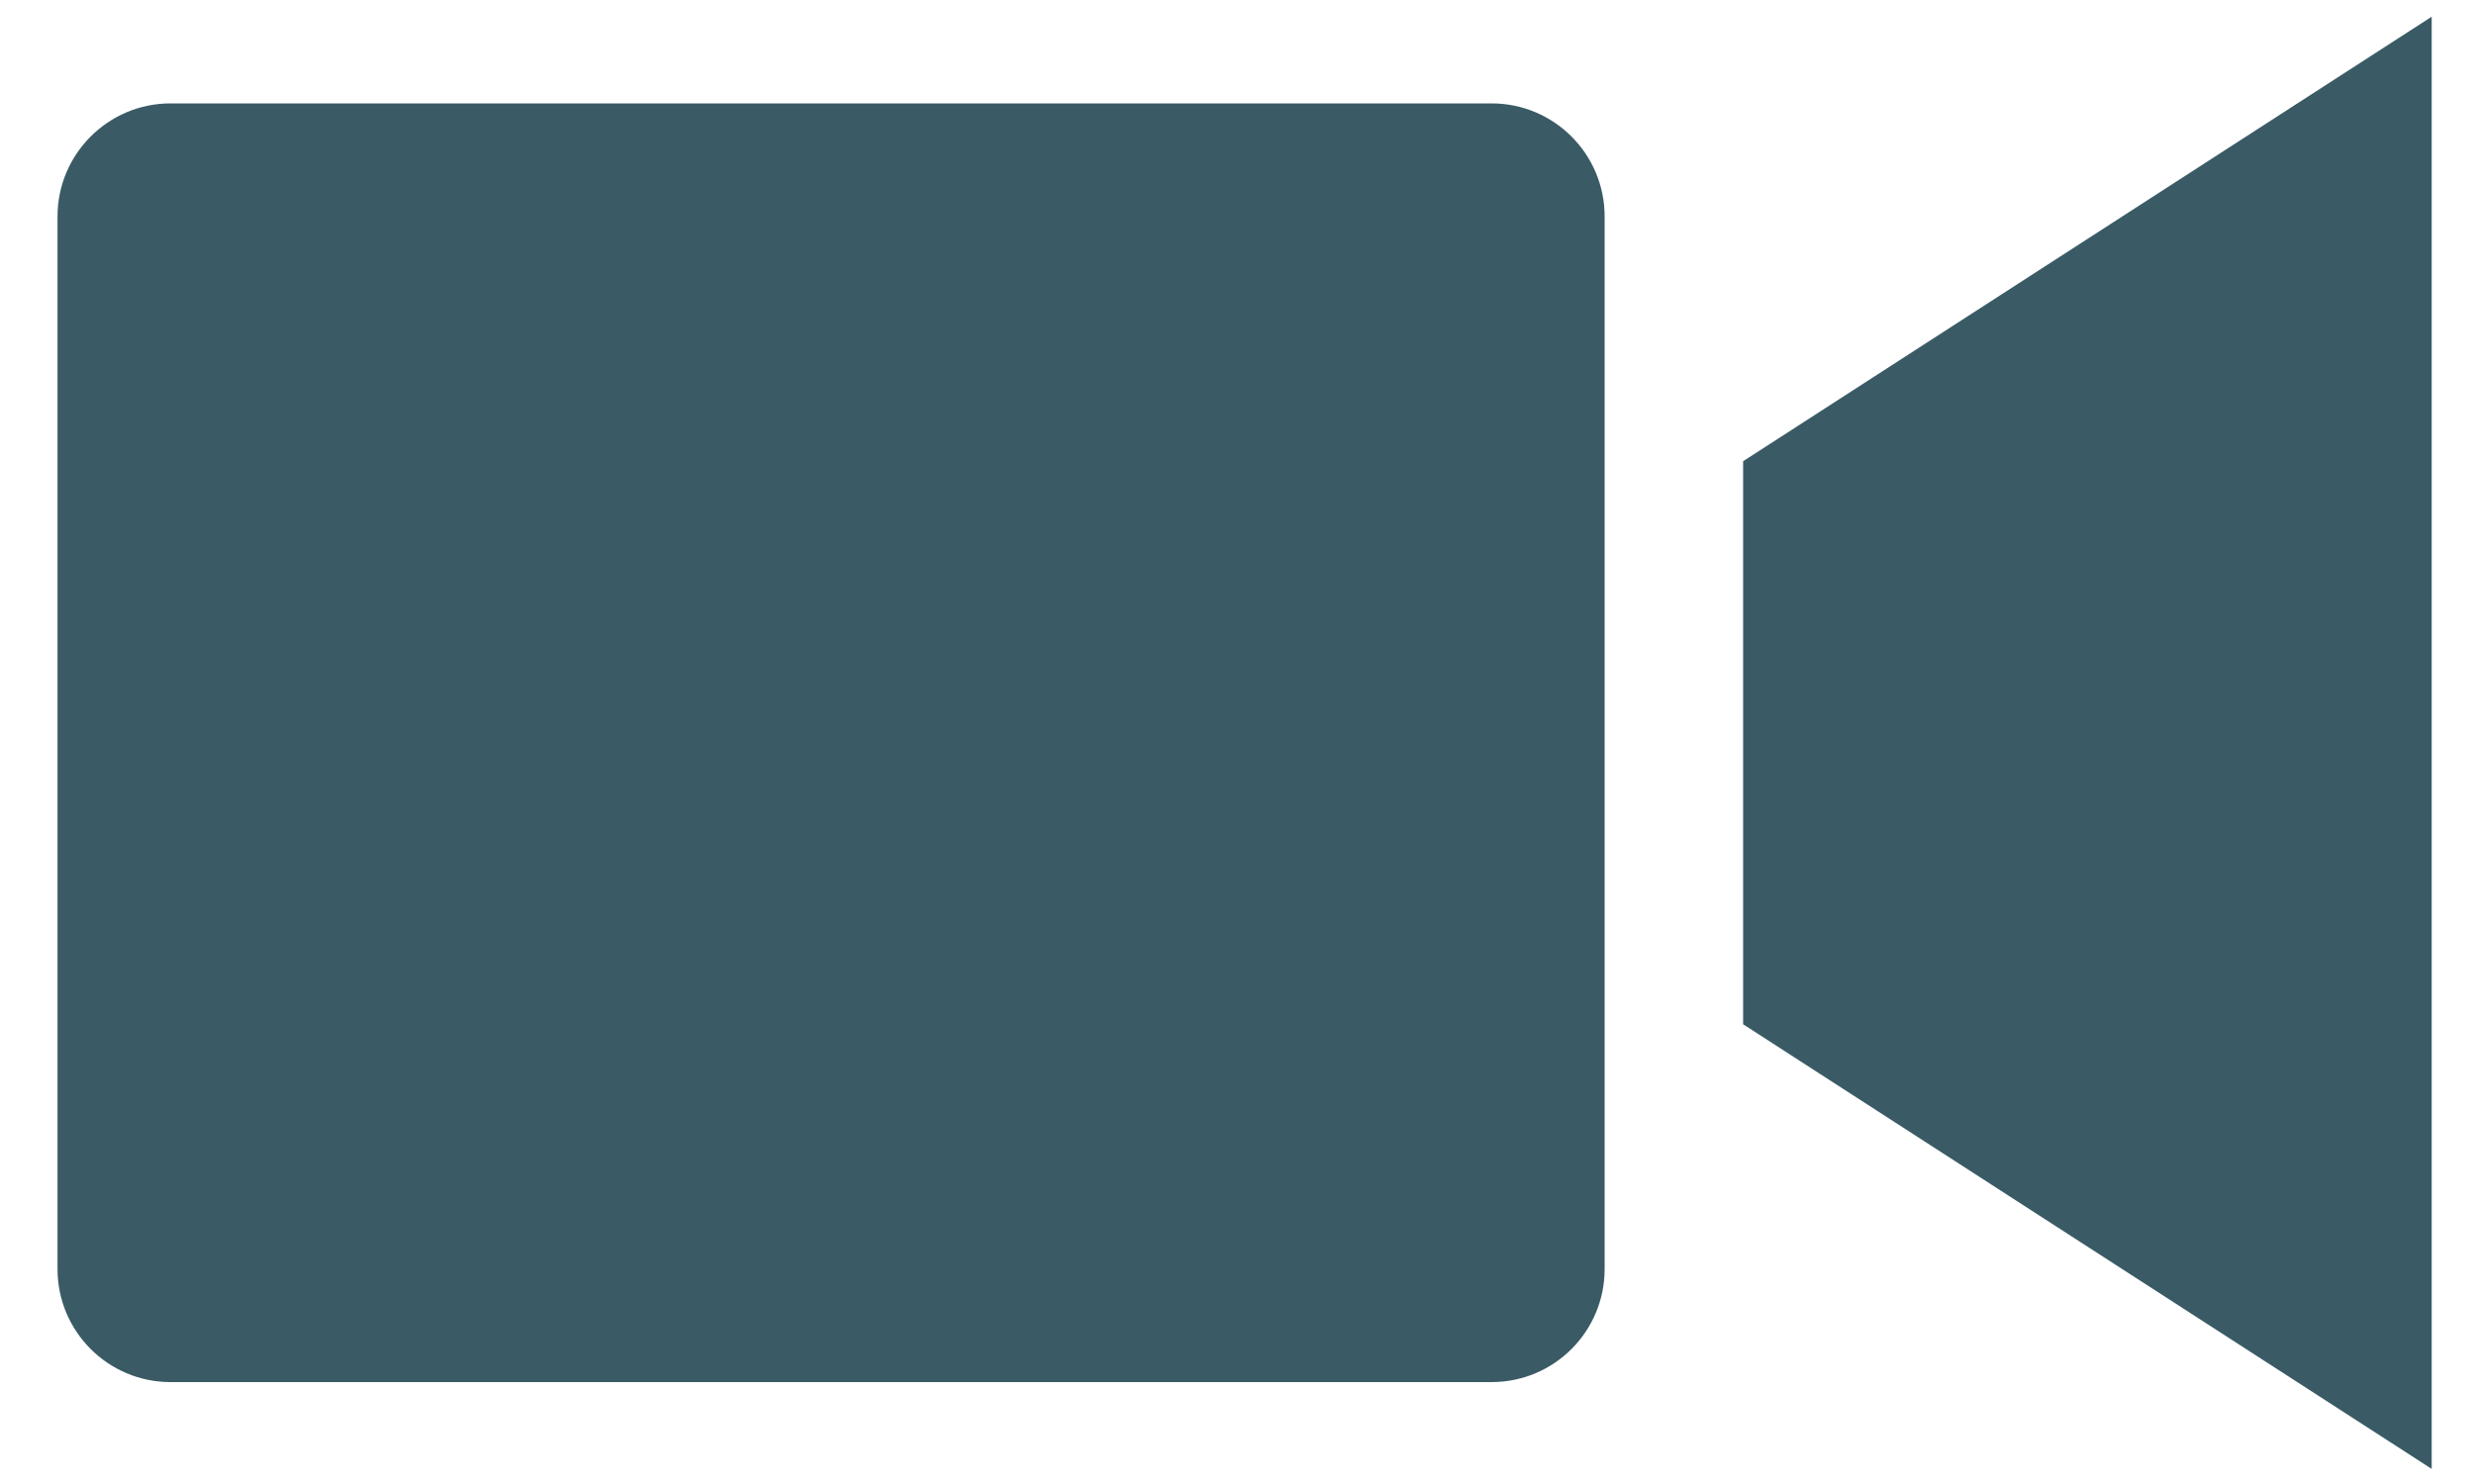 <?xml version="1.0" encoding="UTF-8"?>
<svg width="40px" height="24px" viewBox="0 0 40 24" version="1.1" xmlns="http://www.w3.org/2000/svg" xmlns:xlink="http://www.w3.org/1999/xlink">
    <!-- Generator: sketchtool 52.3 (67297) - http://www.bohemiancoding.com/sketch -->
    <title>09A97DF1-F4F9-4B84-9942-71D778837806</title>
    <desc>Created with sketchtool.</desc>
    <g id="Page-1" stroke="none" stroke-width="1" fill="none" fill-rule="evenodd">
        <g id="Postprodukcja---oferta---graphic---main" transform="translate(-1038, -2132)" fill="#3A5B66">
            <g id="Group-14" transform="translate(258, 2114)">
                <g id="Group-29" transform="translate(49.6, 5.4)">
                    <g id="Group-28" transform="translate(673.11, 12.87)">
                        <path d="M81.406,1.402 L60.048,1.402 C59.039,1.402 58.22,2.222 58.22,3.23 L58.22,20.254 C58.22,21.264 59.039,22.082 60.048,22.082 L81.406,22.082 C82.416,22.082 83.234,21.264 83.234,20.254 L83.234,3.23 C83.234,2.222 82.416,1.402 81.406,1.402 Z M85.473,7.189 L85.473,16.295 L96.606,23.486 L96.606,0 L85.473,7.189 Z" id="Fill-1"></path>
                    </g>
                </g>
            </g>
        </g>
    </g>
</svg>